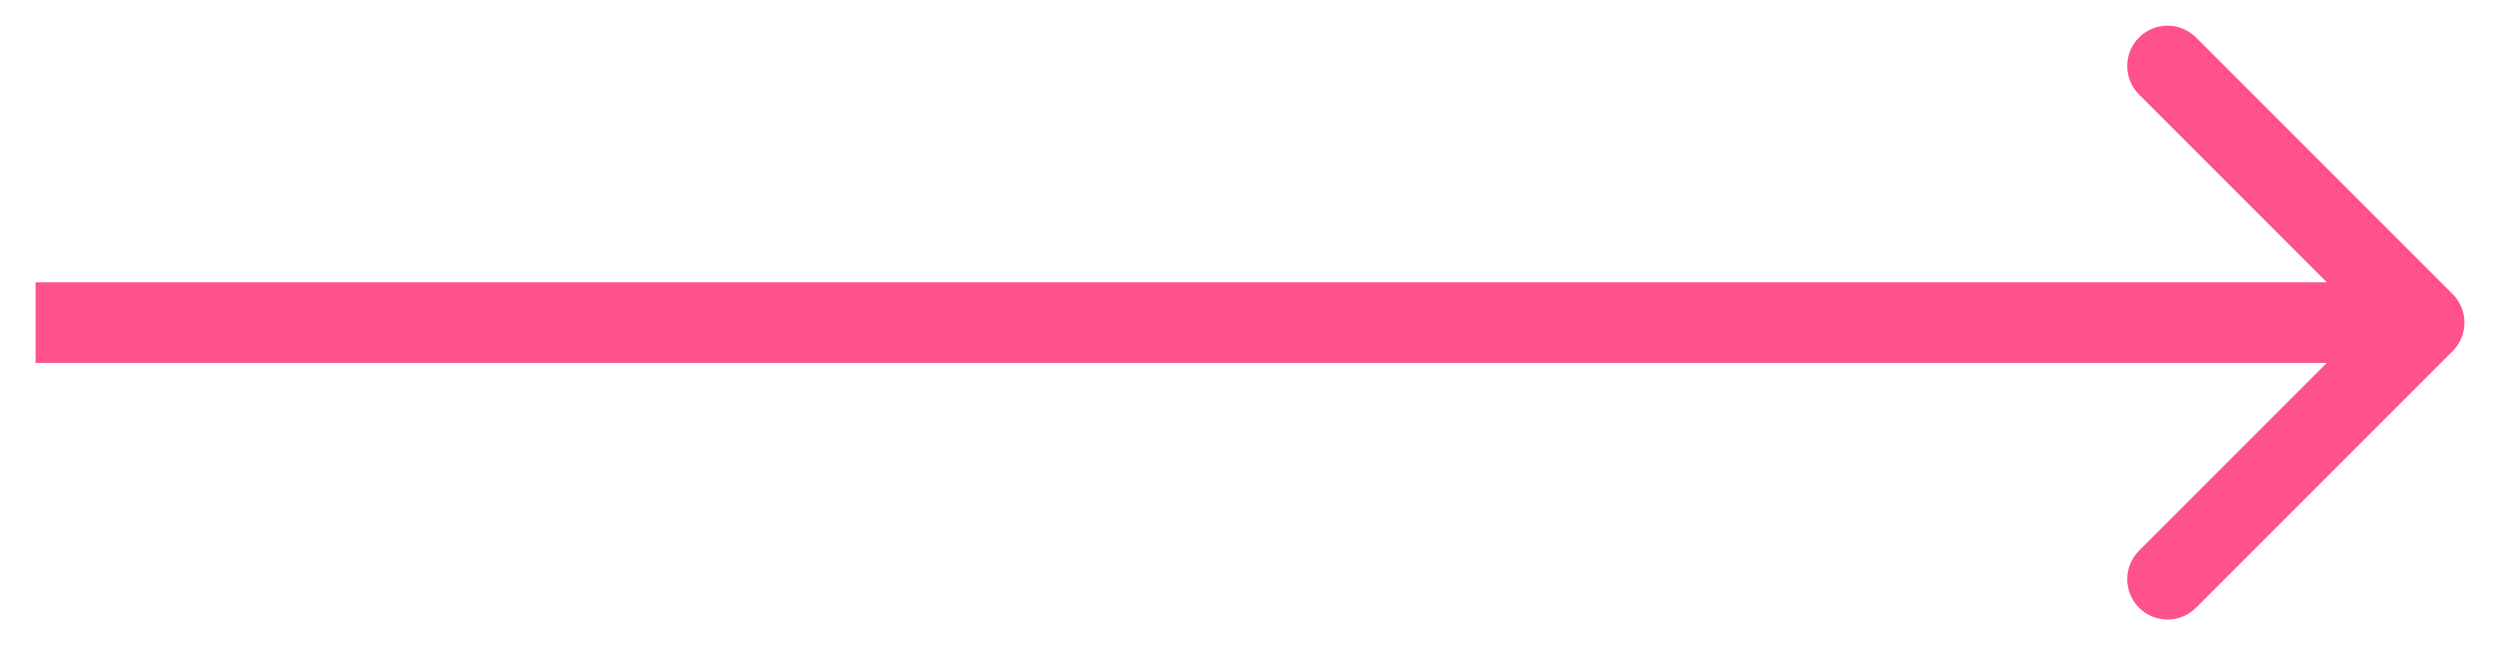 <?xml version="1.0" encoding="UTF-8"?> <svg xmlns="http://www.w3.org/2000/svg" width="62" height="16" viewBox="0 0 62 16" fill="none"><path d="M60.826 8.707C61.216 8.317 61.216 7.683 60.826 7.293L54.462 0.929C54.071 0.538 53.438 0.538 53.048 0.929C52.657 1.319 52.657 1.953 53.048 2.343L58.704 8L53.048 13.657C52.657 14.047 52.657 14.681 53.048 15.071C53.438 15.462 54.071 15.462 54.462 15.071L60.826 8.707ZM0.882 9H60.119V7H0.882V9Z" fill="#FF528B"></path></svg> 
